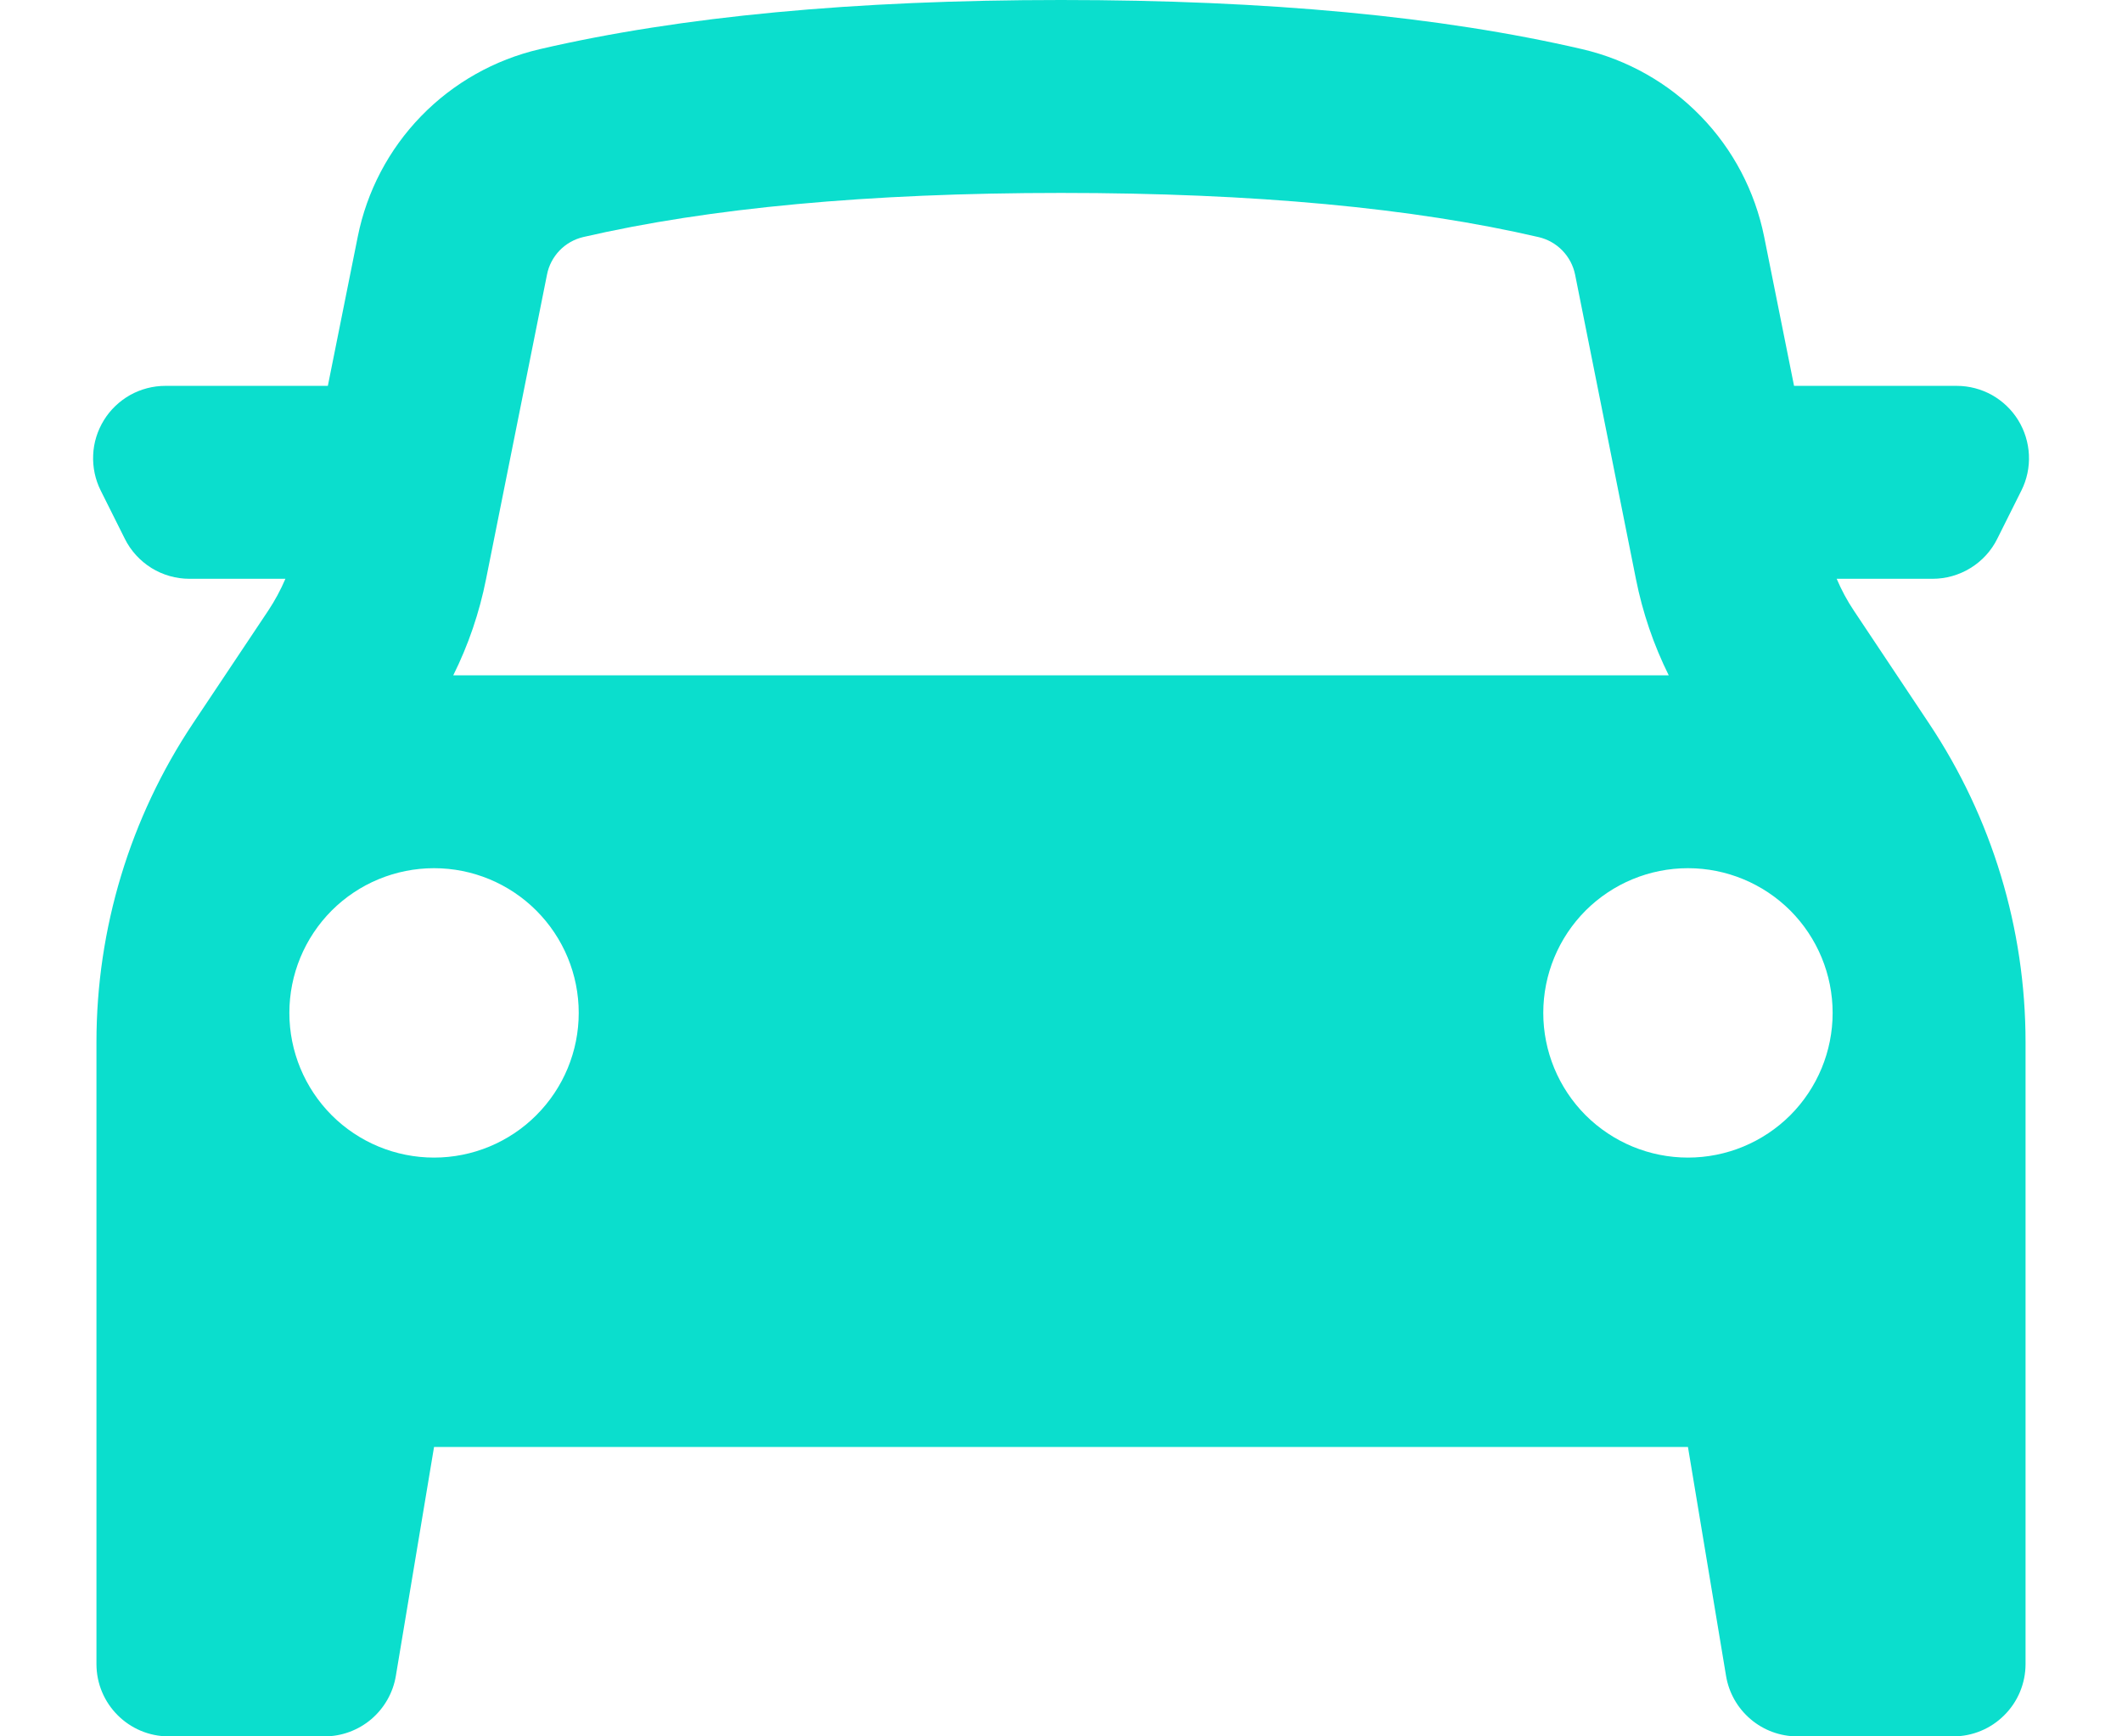 <svg width="22" height="18" viewBox="0 0 22 18" fill="none" xmlns="http://www.w3.org/2000/svg">
<path fill-rule="evenodd" clip-rule="evenodd" d="M1 10.803V17.25C1 17.664 1.336 18 1.75 18H3.364C3.541 18 3.713 17.937 3.849 17.822C3.984 17.707 4.075 17.548 4.104 17.373L4.5 15H17.5L17.895 17.373C17.924 17.548 18.014 17.707 18.15 17.822C18.285 17.937 18.457 18 18.635 18H20.25C20.449 18 20.64 17.921 20.78 17.78C20.921 17.64 21 17.449 21 17.25V10.803C21 9.627 20.652 8.478 20 7.5L19.22 6.33C19.15 6.226 19.091 6.115 19.042 6H20.036C20.175 6 20.312 5.961 20.43 5.888C20.549 5.815 20.645 5.71 20.707 5.585L20.957 5.085C21.014 4.971 21.041 4.844 21.035 4.716C21.029 4.589 20.991 4.465 20.924 4.356C20.857 4.247 20.763 4.158 20.652 4.095C20.54 4.033 20.415 4 20.287 4H18.6L18.29 2.454C18.195 1.983 17.968 1.549 17.633 1.205C17.299 0.86 16.872 0.619 16.405 0.51C14.943 0.17 13.141 0 11 0C8.858 0 7.057 0.17 5.595 0.51C5.127 0.619 4.7 0.86 4.366 1.204C4.031 1.549 3.803 1.983 3.709 2.454L3.399 4H1.714C1.586 4 1.461 4.033 1.349 4.095C1.238 4.158 1.144 4.247 1.077 4.356C1.01 4.465 0.971 4.589 0.966 4.716C0.96 4.844 0.987 4.971 1.044 5.085L1.294 5.585C1.356 5.71 1.452 5.814 1.57 5.888C1.688 5.961 1.825 6 1.964 6H2.959C2.91 6.115 2.85 6.226 2.781 6.33L2 7.5C1.348 8.478 1 9.627 1 10.803ZM16.961 6.004C17.03 6.35 17.144 6.685 17.301 7.001H4.699C4.856 6.686 4.97 6.351 5.039 6.004L5.671 2.847C5.689 2.753 5.735 2.666 5.802 2.596C5.869 2.527 5.954 2.479 6.048 2.457C7.346 2.157 9 2 11 2C13 2 14.654 2.156 15.952 2.458C16.046 2.48 16.131 2.528 16.198 2.597C16.265 2.666 16.311 2.753 16.33 2.847L16.961 6.004ZM4.5 12C4.898 12 5.279 11.842 5.56 11.561C5.842 11.279 6 10.898 6 10.5C6 10.102 5.842 9.721 5.56 9.439C5.279 9.158 4.898 9 4.5 9C4.102 9 3.72 9.158 3.439 9.439C3.158 9.721 3 10.102 3 10.5C3 10.898 3.158 11.279 3.439 11.561C3.72 11.842 4.102 12 4.5 12ZM19 10.5C19 10.898 18.842 11.279 18.561 11.561C18.279 11.842 17.898 12 17.5 12C17.102 12 16.721 11.842 16.439 11.561C16.158 11.279 16 10.898 16 10.5C16 10.102 16.158 9.721 16.439 9.439C16.721 9.158 17.102 9 17.5 9C17.898 9 18.279 9.158 18.561 9.439C18.842 9.721 19 10.102 19 10.5Z" fill="#0BDECD"/>
</svg>
